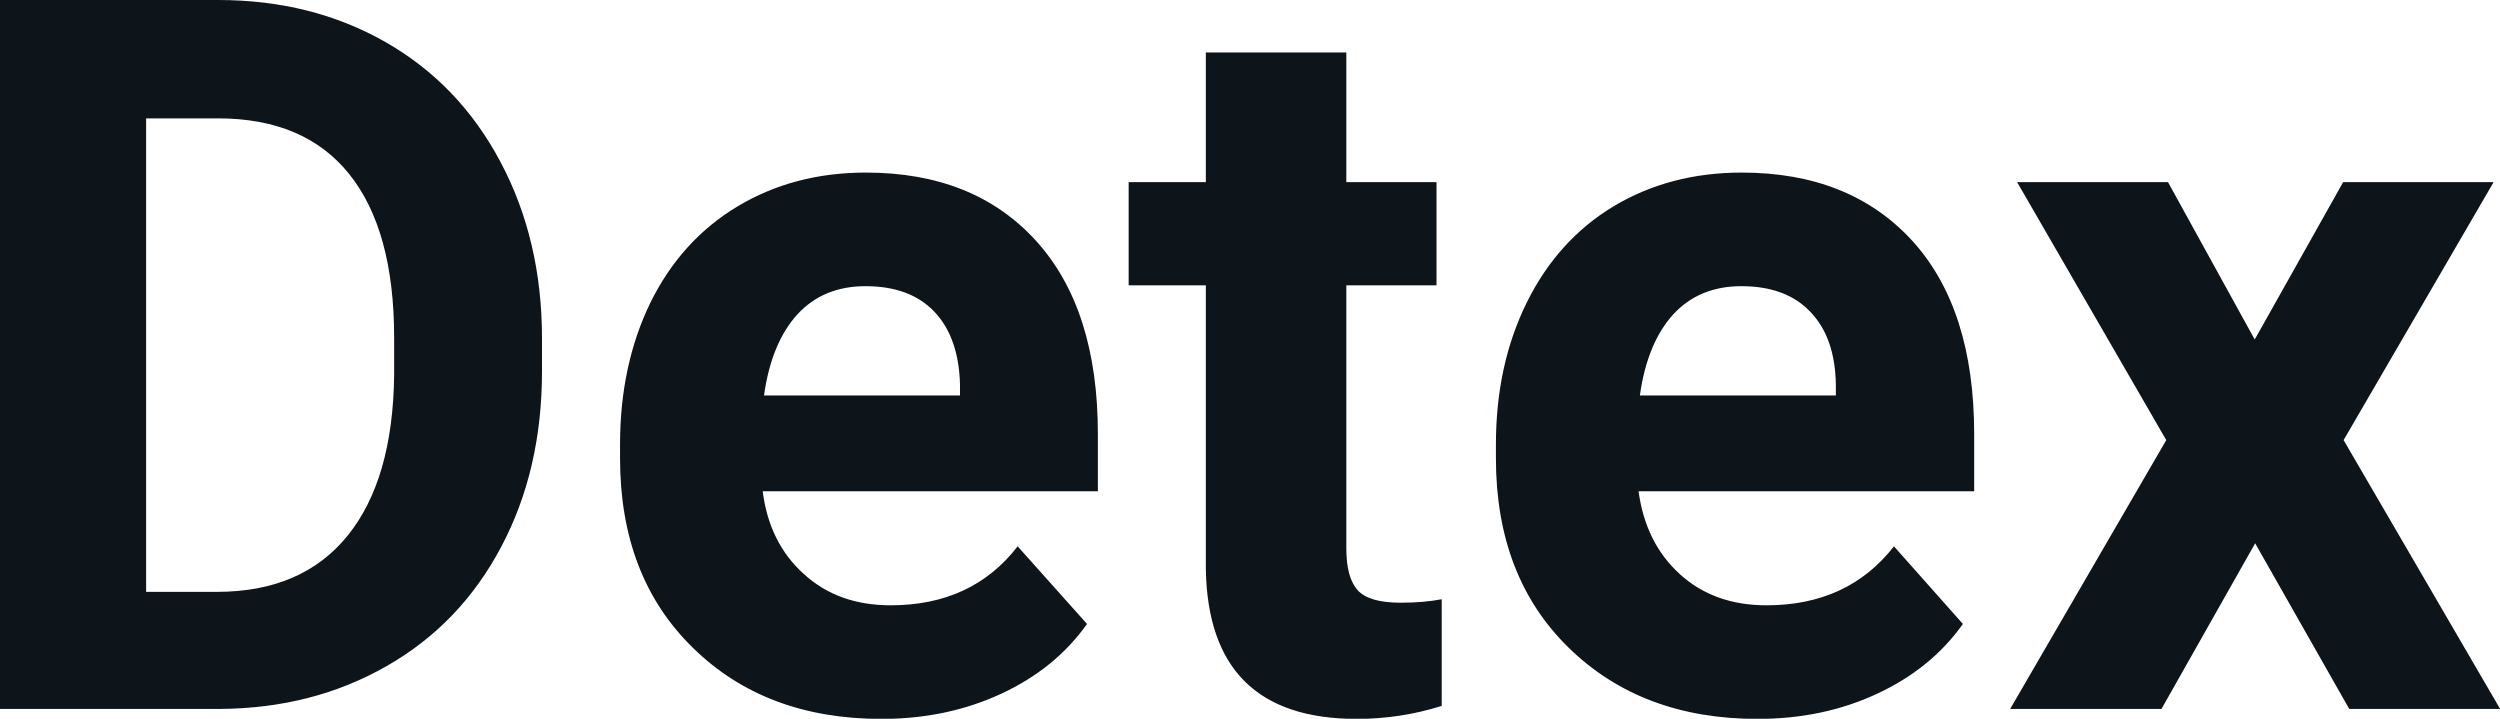 <?xml version="1.0" encoding="UTF-8" standalone="yes"?>
<svg xmlns="http://www.w3.org/2000/svg" width="100%" height="100%" viewBox="0 0 57.657 16.576" fill="#0d141a">
  <path d="M5.06 16.35L0 16.35L0 0L5.03 0Q7.19 0 8.89 0.97Q10.59 1.94 11.54 3.73Q12.50 5.53 12.50 7.81L12.50 7.81L12.50 8.56Q12.50 10.84 11.56 12.61Q10.62 14.39 8.92 15.36Q7.21 16.34 5.06 16.35L5.06 16.35ZM5.03 2.73L3.37 2.73L3.37 13.65L5.00 13.65Q6.97 13.65 8.02 12.35Q9.06 11.06 9.09 8.66L9.09 8.66L9.09 7.79Q9.09 5.30 8.05 4.01Q7.02 2.73 5.03 2.73L5.03 2.73ZM20.33 16.58L20.33 16.58Q17.65 16.58 15.98 14.94Q14.30 13.30 14.30 10.57L14.30 10.57L14.30 10.25Q14.30 8.42 15.00 6.98Q15.71 5.54 17.01 4.76Q18.31 3.98 19.97 3.98L19.97 3.98Q22.46 3.98 23.89 5.55Q25.32 7.12 25.32 10.01L25.32 10.01L25.32 11.33L17.59 11.33Q17.74 12.52 18.54 13.24Q19.33 13.96 20.54 13.96L20.54 13.96Q22.42 13.96 23.47 12.60L23.47 12.60L25.07 14.39Q24.34 15.42 23.09 16.00Q21.84 16.58 20.33 16.58ZM19.96 6.60L19.96 6.60Q18.99 6.60 18.39 7.25Q17.79 7.91 17.62 9.12L17.62 9.12L22.14 9.12L22.14 8.86Q22.11 7.78 21.55 7.19Q20.99 6.60 19.96 6.60ZM27.81 1.21L31.05 1.21L31.05 4.20L33.13 4.20L33.13 6.58L31.05 6.58L31.05 12.65Q31.05 13.32 31.31 13.61Q31.57 13.90 32.30 13.90L32.30 13.90Q32.84 13.90 33.25 13.82L33.25 13.82L33.25 16.28Q32.30 16.58 31.29 16.58L31.29 16.58Q27.87 16.58 27.81 13.13L27.81 13.13L27.81 6.58L26.03 6.58L26.03 4.20L27.81 4.20L27.81 1.21ZM40.53 16.58L40.53 16.58Q37.86 16.58 36.18 14.94Q34.50 13.30 34.50 10.57L34.50 10.57L34.50 10.25Q34.50 8.42 35.21 6.98Q35.92 5.54 37.21 4.76Q38.51 3.98 40.17 3.98L40.17 3.98Q42.66 3.98 44.10 5.55Q45.53 7.12 45.53 10.01L45.53 10.01L45.53 11.33L37.79 11.33Q37.95 12.52 38.74 13.24Q39.53 13.96 40.74 13.96L40.74 13.96Q42.62 13.96 43.68 12.60L43.68 12.60L45.27 14.39Q44.54 15.42 43.29 16.00Q42.05 16.58 40.53 16.58ZM40.16 6.60L40.16 6.60Q39.19 6.60 38.59 7.25Q37.99 7.91 37.82 9.12L37.82 9.12L42.34 9.12L42.34 8.86Q42.32 7.78 41.75 7.19Q41.19 6.60 40.16 6.60ZM50.00 4.20L52.00 7.83L54.04 4.20L57.51 4.20L54.05 10.15L57.66 16.35L54.18 16.35L52.01 12.53L49.85 16.35L46.36 16.35L49.96 10.15L46.52 4.20L50.00 4.20Z" preserveAspectRatio="none"/>
</svg>
